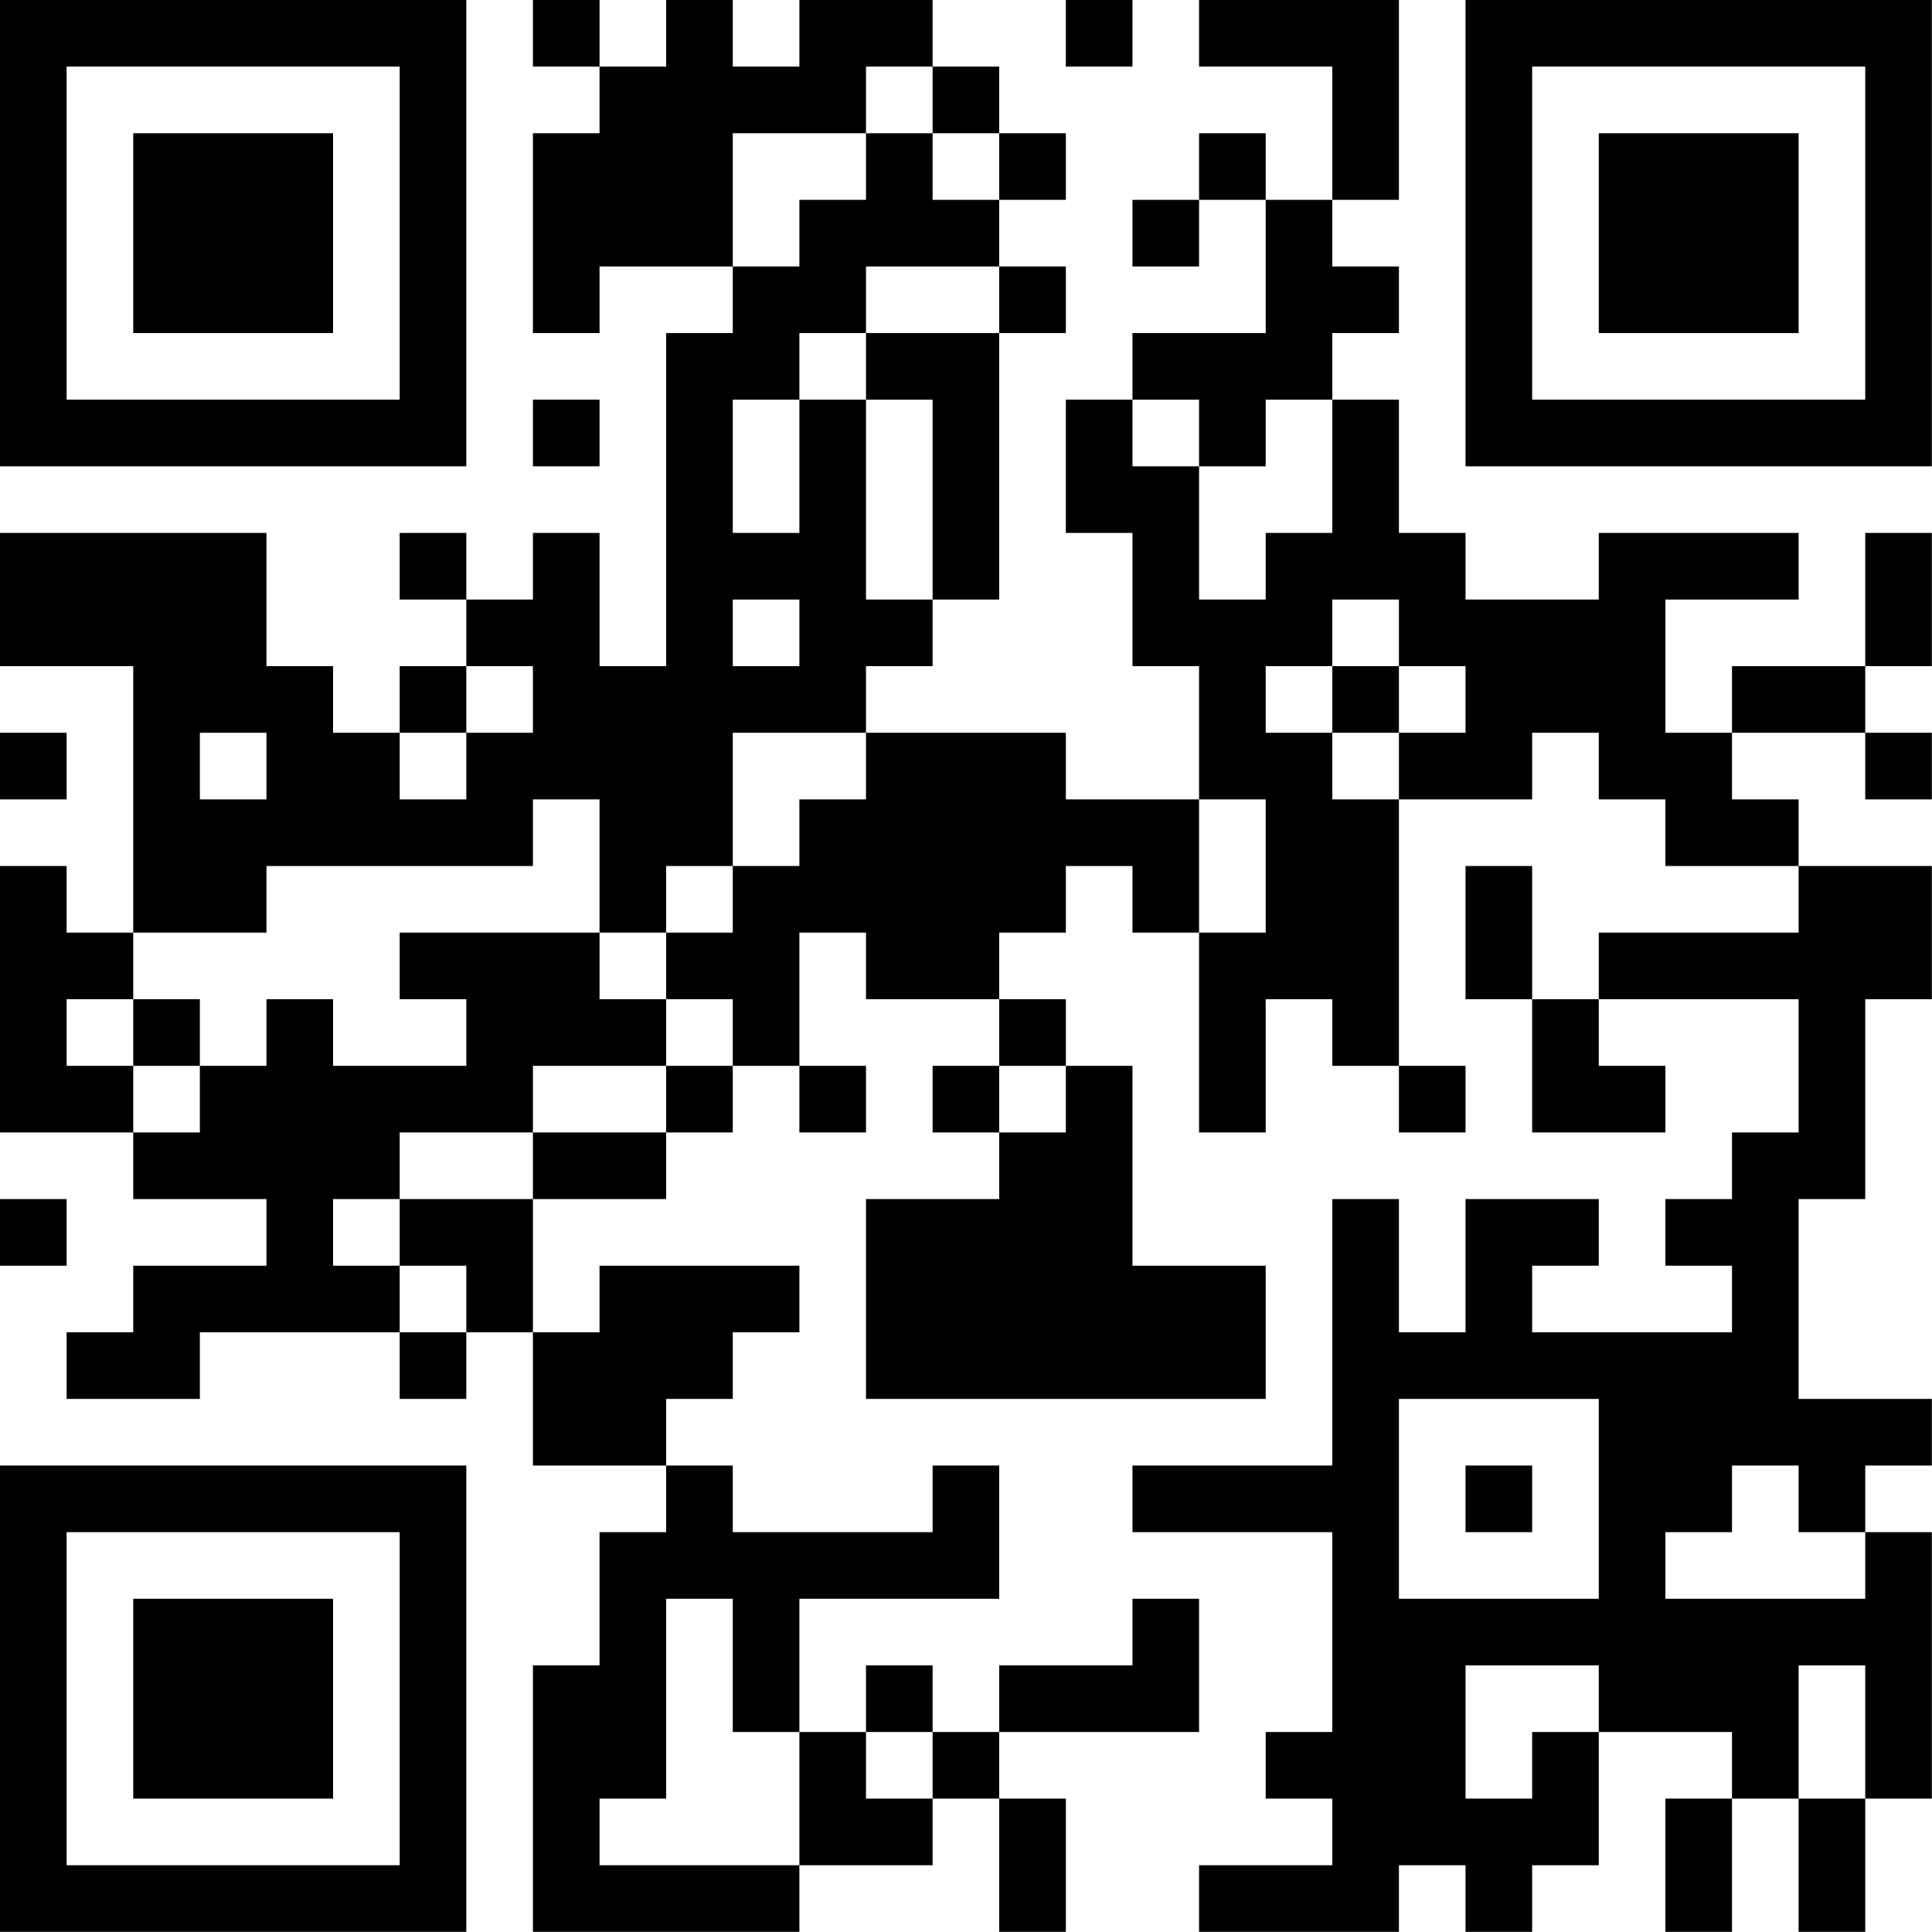 <?xml version="1.0" encoding="UTF-8"?>
<svg xmlns="http://www.w3.org/2000/svg" version="1.1" width="100" height="100" viewBox="0 0 100 100"><rect x="0" y="0" width="100" height="100" fill="#ffffff"/><g transform="scale(3.448)"><g transform="translate(0,0)"><path fill-rule="evenodd" d="M8 0L8 1L9 1L9 2L8 2L8 5L9 5L9 4L11 4L11 5L10 5L10 10L9 10L9 8L8 8L8 9L7 9L7 8L6 8L6 9L7 9L7 10L6 10L6 11L5 11L5 10L4 10L4 8L0 8L0 10L2 10L2 14L1 14L1 13L0 13L0 17L2 17L2 18L4 18L4 19L2 19L2 20L1 20L1 21L3 21L3 20L6 20L6 21L7 21L7 20L8 20L8 22L10 22L10 23L9 23L9 25L8 25L8 29L12 29L12 28L14 28L14 27L15 27L15 29L16 29L16 27L15 27L15 26L18 26L18 24L17 24L17 25L15 25L15 26L14 26L14 25L13 25L13 26L12 26L12 24L15 24L15 22L14 22L14 23L11 23L11 22L10 22L10 21L11 21L11 20L12 20L12 19L9 19L9 20L8 20L8 18L10 18L10 17L11 17L11 16L12 16L12 17L13 17L13 16L12 16L12 14L13 14L13 15L15 15L15 16L14 16L14 17L15 17L15 18L13 18L13 21L19 21L19 19L17 19L17 16L16 16L16 15L15 15L15 14L16 14L16 13L17 13L17 14L18 14L18 17L19 17L19 15L20 15L20 16L21 16L21 17L22 17L22 16L21 16L21 12L23 12L23 11L24 11L24 12L25 12L25 13L27 13L27 14L24 14L24 15L23 15L23 13L22 13L22 15L23 15L23 17L25 17L25 16L24 16L24 15L27 15L27 17L26 17L26 18L25 18L25 19L26 19L26 20L23 20L23 19L24 19L24 18L22 18L22 20L21 20L21 18L20 18L20 22L17 22L17 23L20 23L20 26L19 26L19 27L20 27L20 28L18 28L18 29L21 29L21 28L22 28L22 29L23 29L23 28L24 28L24 26L26 26L26 27L25 27L25 29L26 29L26 27L27 27L27 29L28 29L28 27L29 27L29 23L28 23L28 22L29 22L29 21L27 21L27 18L28 18L28 15L29 15L29 13L27 13L27 12L26 12L26 11L28 11L28 12L29 12L29 11L28 11L28 10L29 10L29 8L28 8L28 10L26 10L26 11L25 11L25 9L27 9L27 8L24 8L24 9L22 9L22 8L21 8L21 6L20 6L20 5L21 5L21 4L20 4L20 3L21 3L21 0L18 0L18 1L20 1L20 3L19 3L19 2L18 2L18 3L17 3L17 4L18 4L18 3L19 3L19 5L17 5L17 6L16 6L16 8L17 8L17 10L18 10L18 12L16 12L16 11L13 11L13 10L14 10L14 9L15 9L15 5L16 5L16 4L15 4L15 3L16 3L16 2L15 2L15 1L14 1L14 0L12 0L12 1L11 1L11 0L10 0L10 1L9 1L9 0ZM16 0L16 1L17 1L17 0ZM13 1L13 2L11 2L11 4L12 4L12 3L13 3L13 2L14 2L14 3L15 3L15 2L14 2L14 1ZM13 4L13 5L12 5L12 6L11 6L11 8L12 8L12 6L13 6L13 9L14 9L14 6L13 6L13 5L15 5L15 4ZM8 6L8 7L9 7L9 6ZM17 6L17 7L18 7L18 9L19 9L19 8L20 8L20 6L19 6L19 7L18 7L18 6ZM11 9L11 10L12 10L12 9ZM20 9L20 10L19 10L19 11L20 11L20 12L21 12L21 11L22 11L22 10L21 10L21 9ZM7 10L7 11L6 11L6 12L7 12L7 11L8 11L8 10ZM20 10L20 11L21 11L21 10ZM0 11L0 12L1 12L1 11ZM3 11L3 12L4 12L4 11ZM11 11L11 13L10 13L10 14L9 14L9 12L8 12L8 13L4 13L4 14L2 14L2 15L1 15L1 16L2 16L2 17L3 17L3 16L4 16L4 15L5 15L5 16L7 16L7 15L6 15L6 14L9 14L9 15L10 15L10 16L8 16L8 17L6 17L6 18L5 18L5 19L6 19L6 20L7 20L7 19L6 19L6 18L8 18L8 17L10 17L10 16L11 16L11 15L10 15L10 14L11 14L11 13L12 13L12 12L13 12L13 11ZM18 12L18 14L19 14L19 12ZM2 15L2 16L3 16L3 15ZM15 16L15 17L16 17L16 16ZM0 18L0 19L1 19L1 18ZM21 21L21 24L24 24L24 21ZM22 22L22 23L23 23L23 22ZM26 22L26 23L25 23L25 24L28 24L28 23L27 23L27 22ZM10 24L10 27L9 27L9 28L12 28L12 26L11 26L11 24ZM22 25L22 27L23 27L23 26L24 26L24 25ZM27 25L27 27L28 27L28 25ZM13 26L13 27L14 27L14 26ZM0 0L0 7L7 7L7 0ZM1 1L1 6L6 6L6 1ZM2 2L2 5L5 5L5 2ZM22 0L22 7L29 7L29 0ZM23 1L23 6L28 6L28 1ZM24 2L24 5L27 5L27 2ZM0 22L0 29L7 29L7 22ZM1 23L1 28L6 28L6 23ZM2 24L2 27L5 27L5 24Z" fill="#000000"/></g></g></svg>
